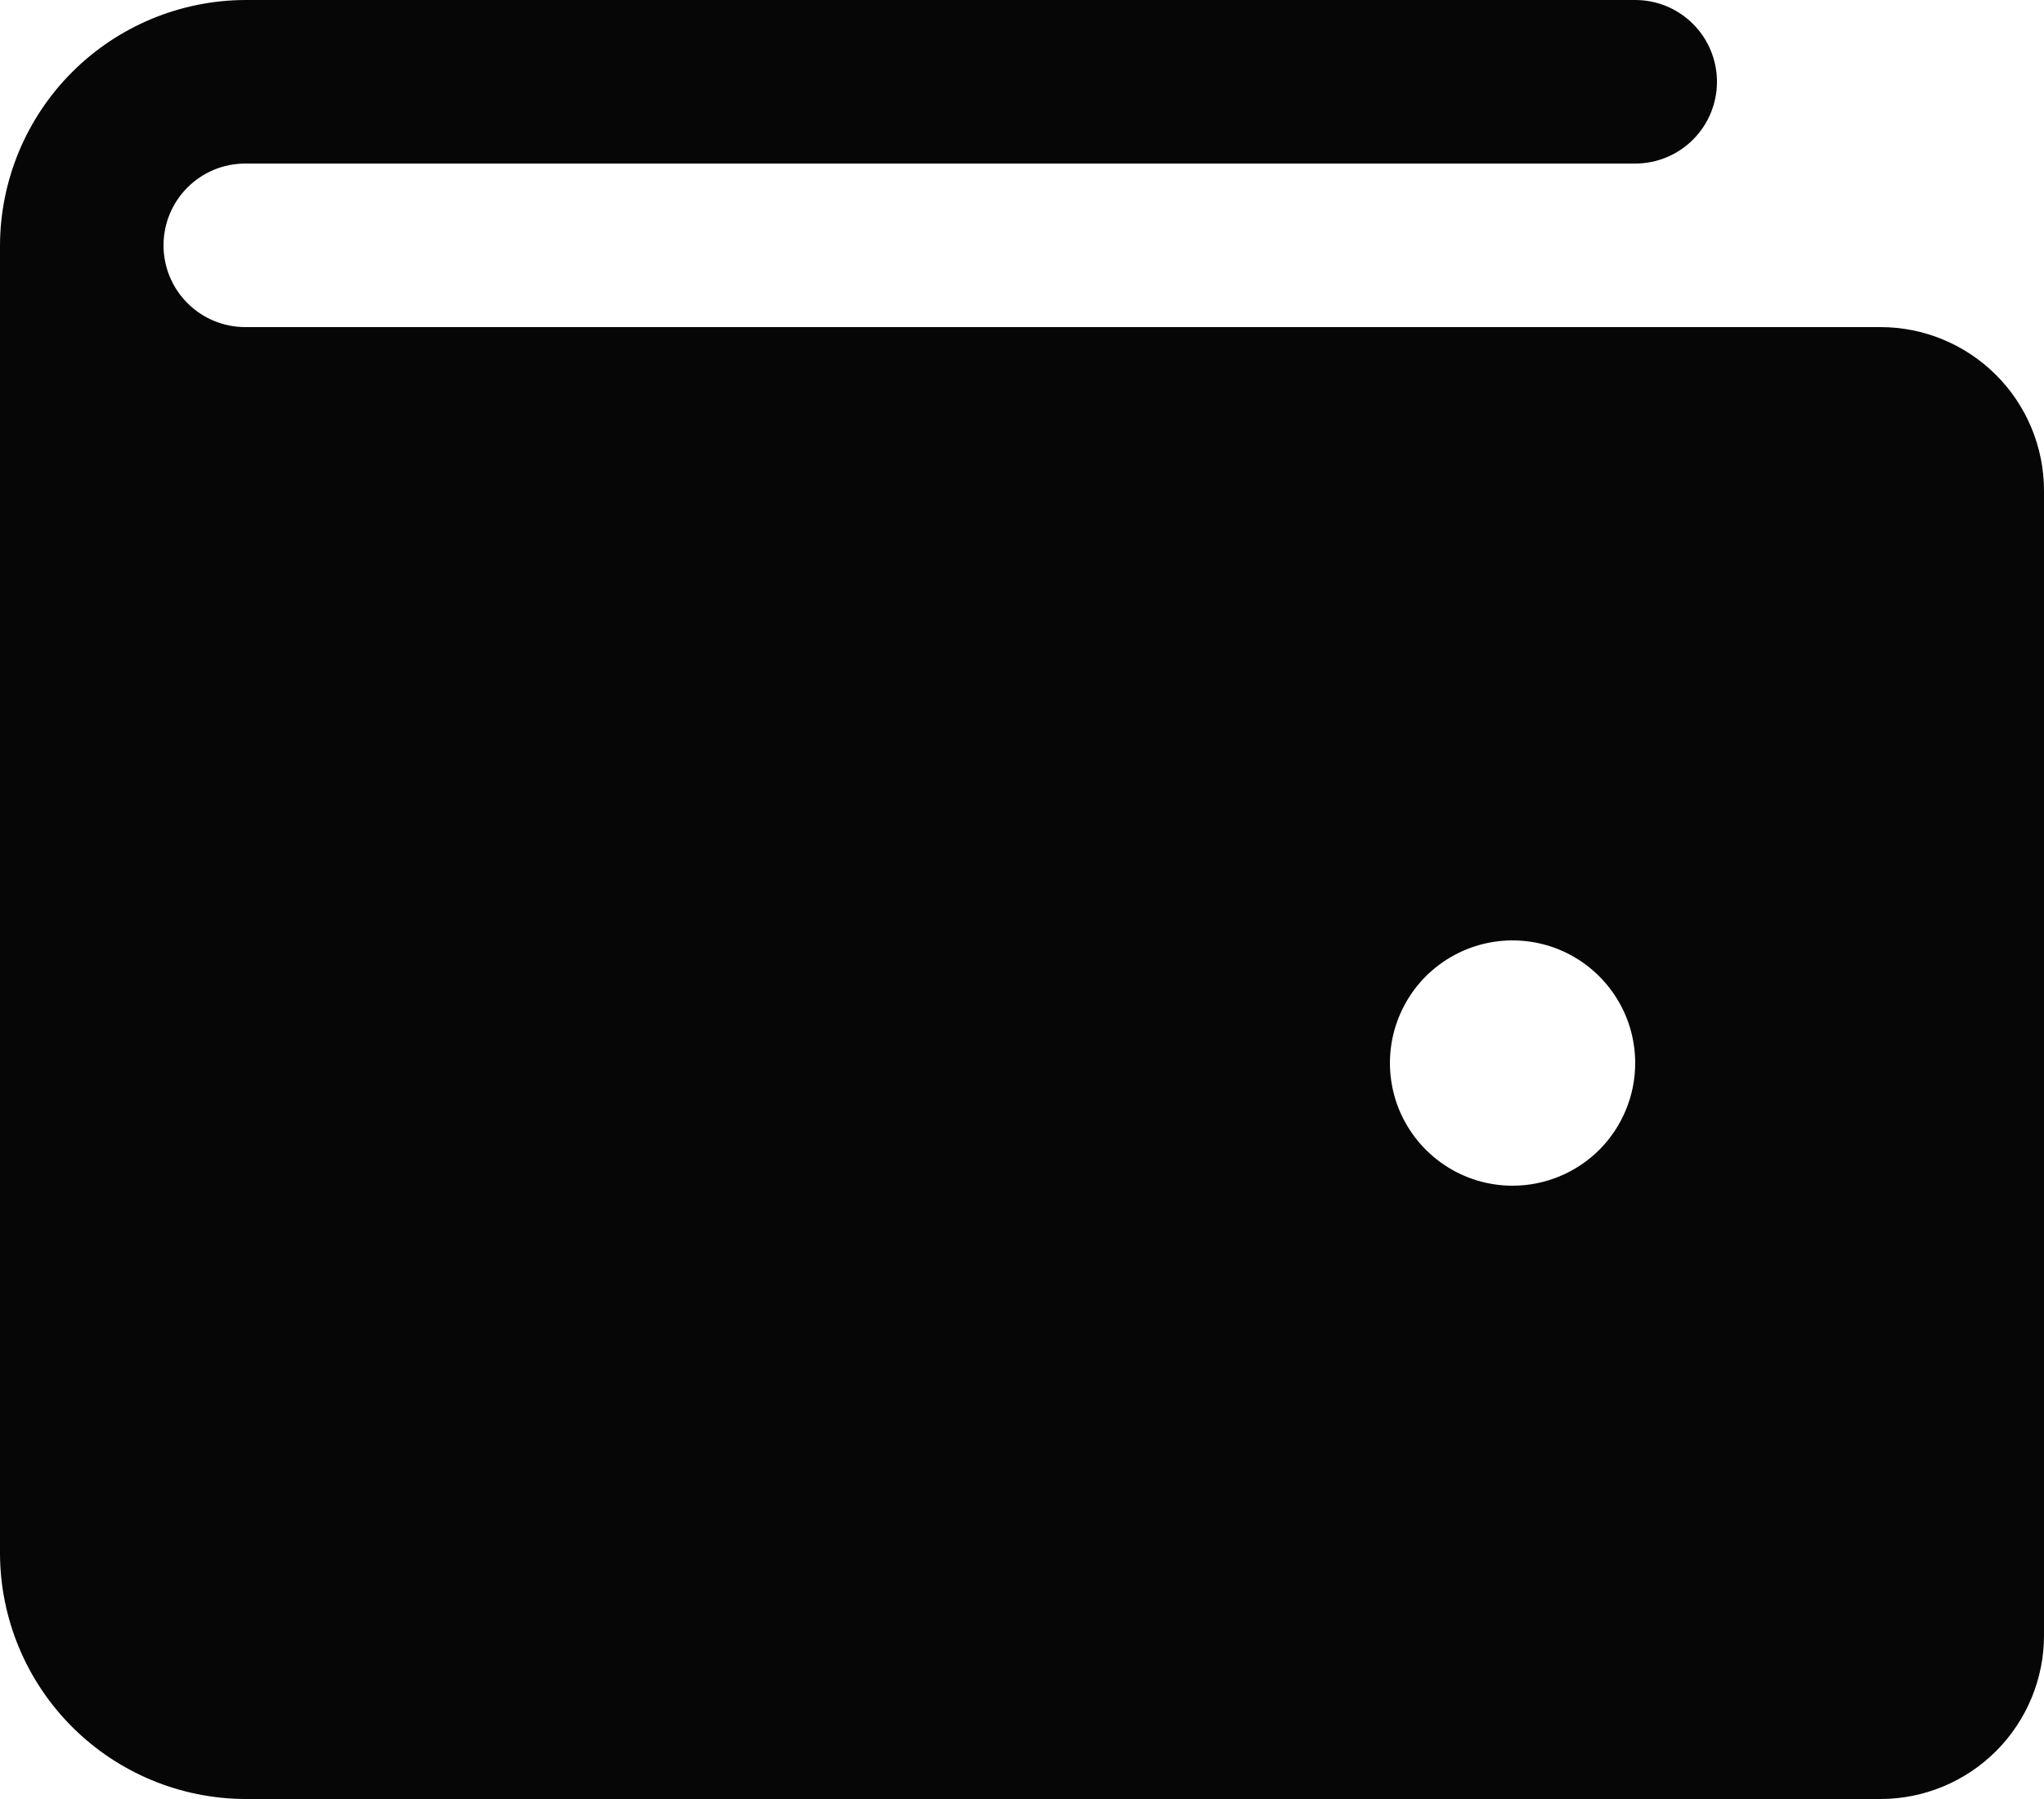 <?xml version="1.0" encoding="UTF-8"?> <svg xmlns="http://www.w3.org/2000/svg" width="25" height="22" viewBox="0 0 25 22" fill="none"><path d="M23 4H3C2.735 4 2.48 3.895 2.293 3.707C2.105 3.52 2 3.265 2 3C2 2.735 2.105 2.48 2.293 2.293C2.48 2.105 2.735 2 3 2H20C20.265 2 20.52 1.895 20.707 1.707C20.895 1.52 21 1.265 21 1C21 0.735 20.895 0.48 20.707 0.293C20.52 0.105 20.265 0 20 0H3C2.205 0.003 1.444 0.32 0.882 0.882C0.32 1.444 0.003 2.205 0 3V19C0.003 19.795 0.32 20.556 0.882 21.118C1.444 21.68 2.205 21.997 3 22H23C23.53 22 24.039 21.789 24.414 21.414C24.789 21.039 25 20.53 25 20V6C25 5.47 24.789 4.961 24.414 4.586C24.039 4.211 23.53 4 23 4ZM18.5 14.5C18.203 14.5 17.913 14.412 17.667 14.247C17.42 14.082 17.228 13.848 17.114 13.574C17.001 13.3 16.971 12.998 17.029 12.707C17.087 12.416 17.23 12.149 17.439 11.939C17.649 11.73 17.916 11.587 18.207 11.529C18.498 11.471 18.8 11.501 19.074 11.614C19.348 11.728 19.582 11.92 19.747 12.167C19.912 12.413 20 12.703 20 13C20 13.398 19.842 13.779 19.561 14.061C19.279 14.342 18.898 14.5 18.5 14.5Z" fill="#060607"></path></svg> 